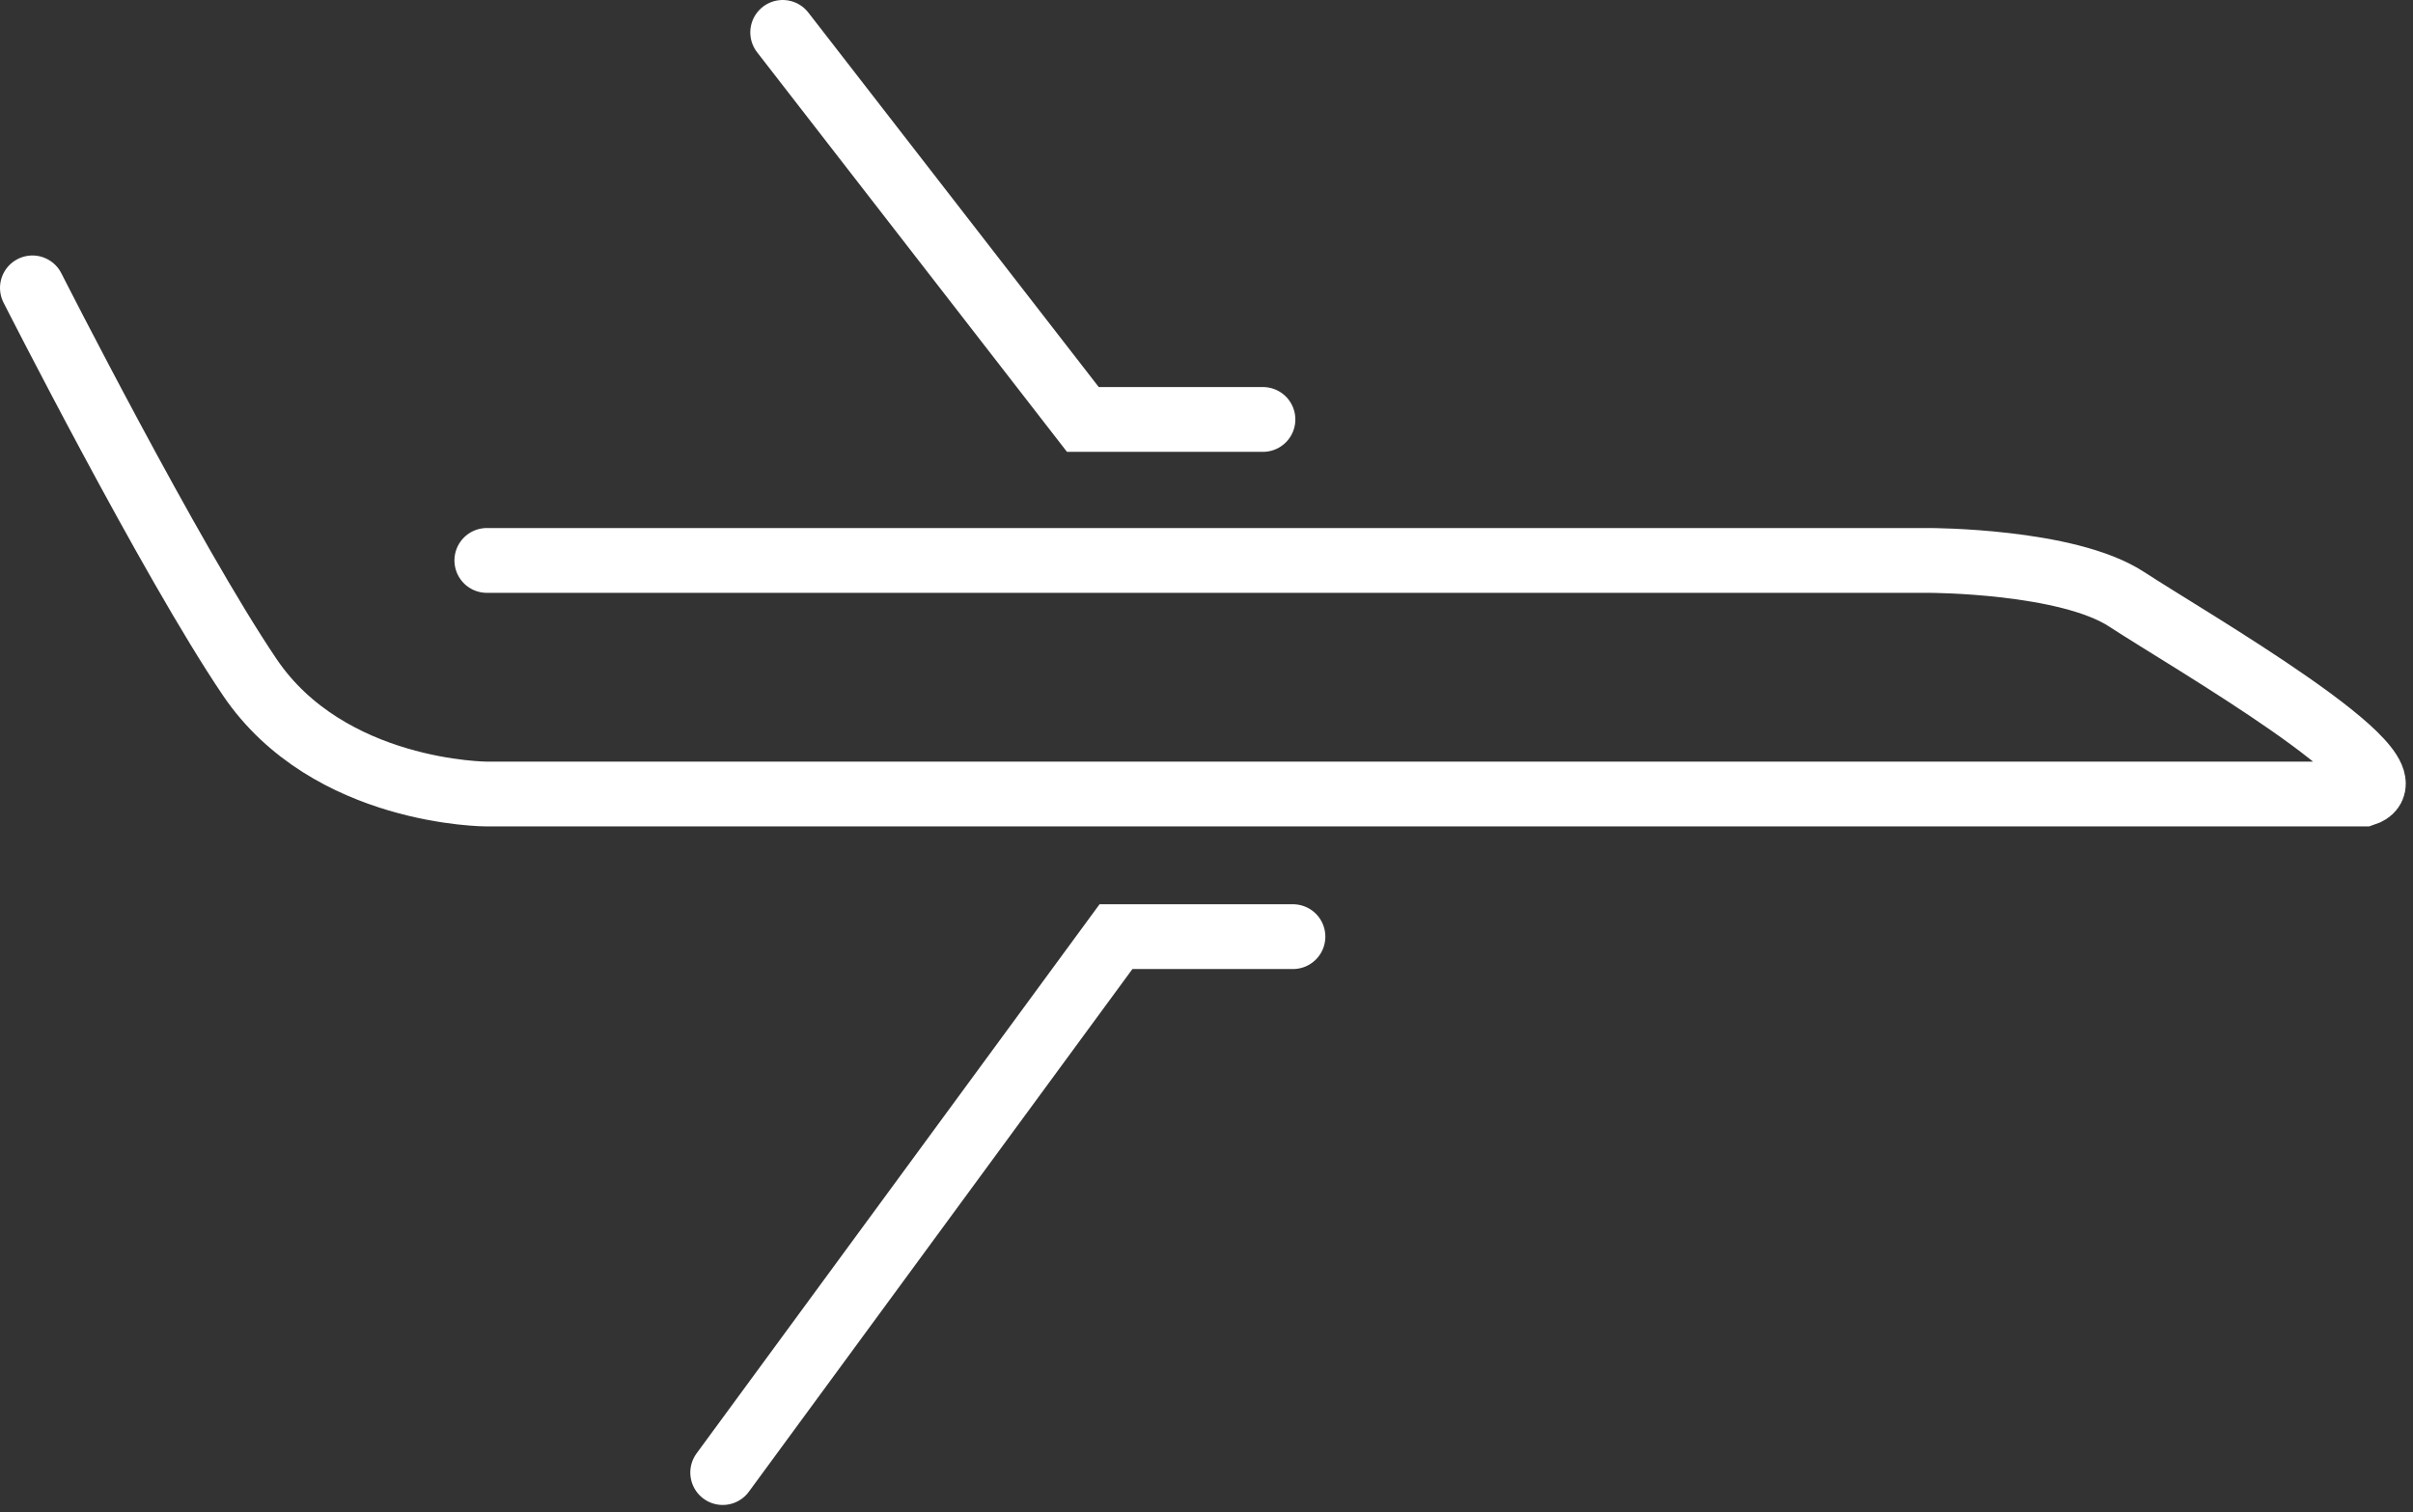 <?xml version="1.0" encoding="utf-8" ?>
<svg xmlns="http://www.w3.org/2000/svg" width="67" height="42" viewBox="0 0 67 42">
    <rect x="0" y="0" width="67" height="42" fill="#333333" stroke="none"/>
    <g fill="none" fill-rule="evenodd" stroke="#FFF" stroke-linecap="round" stroke-width="1.8">
        <path d="M21.733.9l8.334 10.75h5M20.067 40.9l10.92-14.885H35.9M13.518 15.566h40.05s3.841 0 5.486 1.082c1.646 1.081 8.23 4.865 6.584 5.406h-52.12s-4.389 0-6.583-3.244C4.74 15.566.9 7.996.9 7.996"/>
    </g>
</svg>
